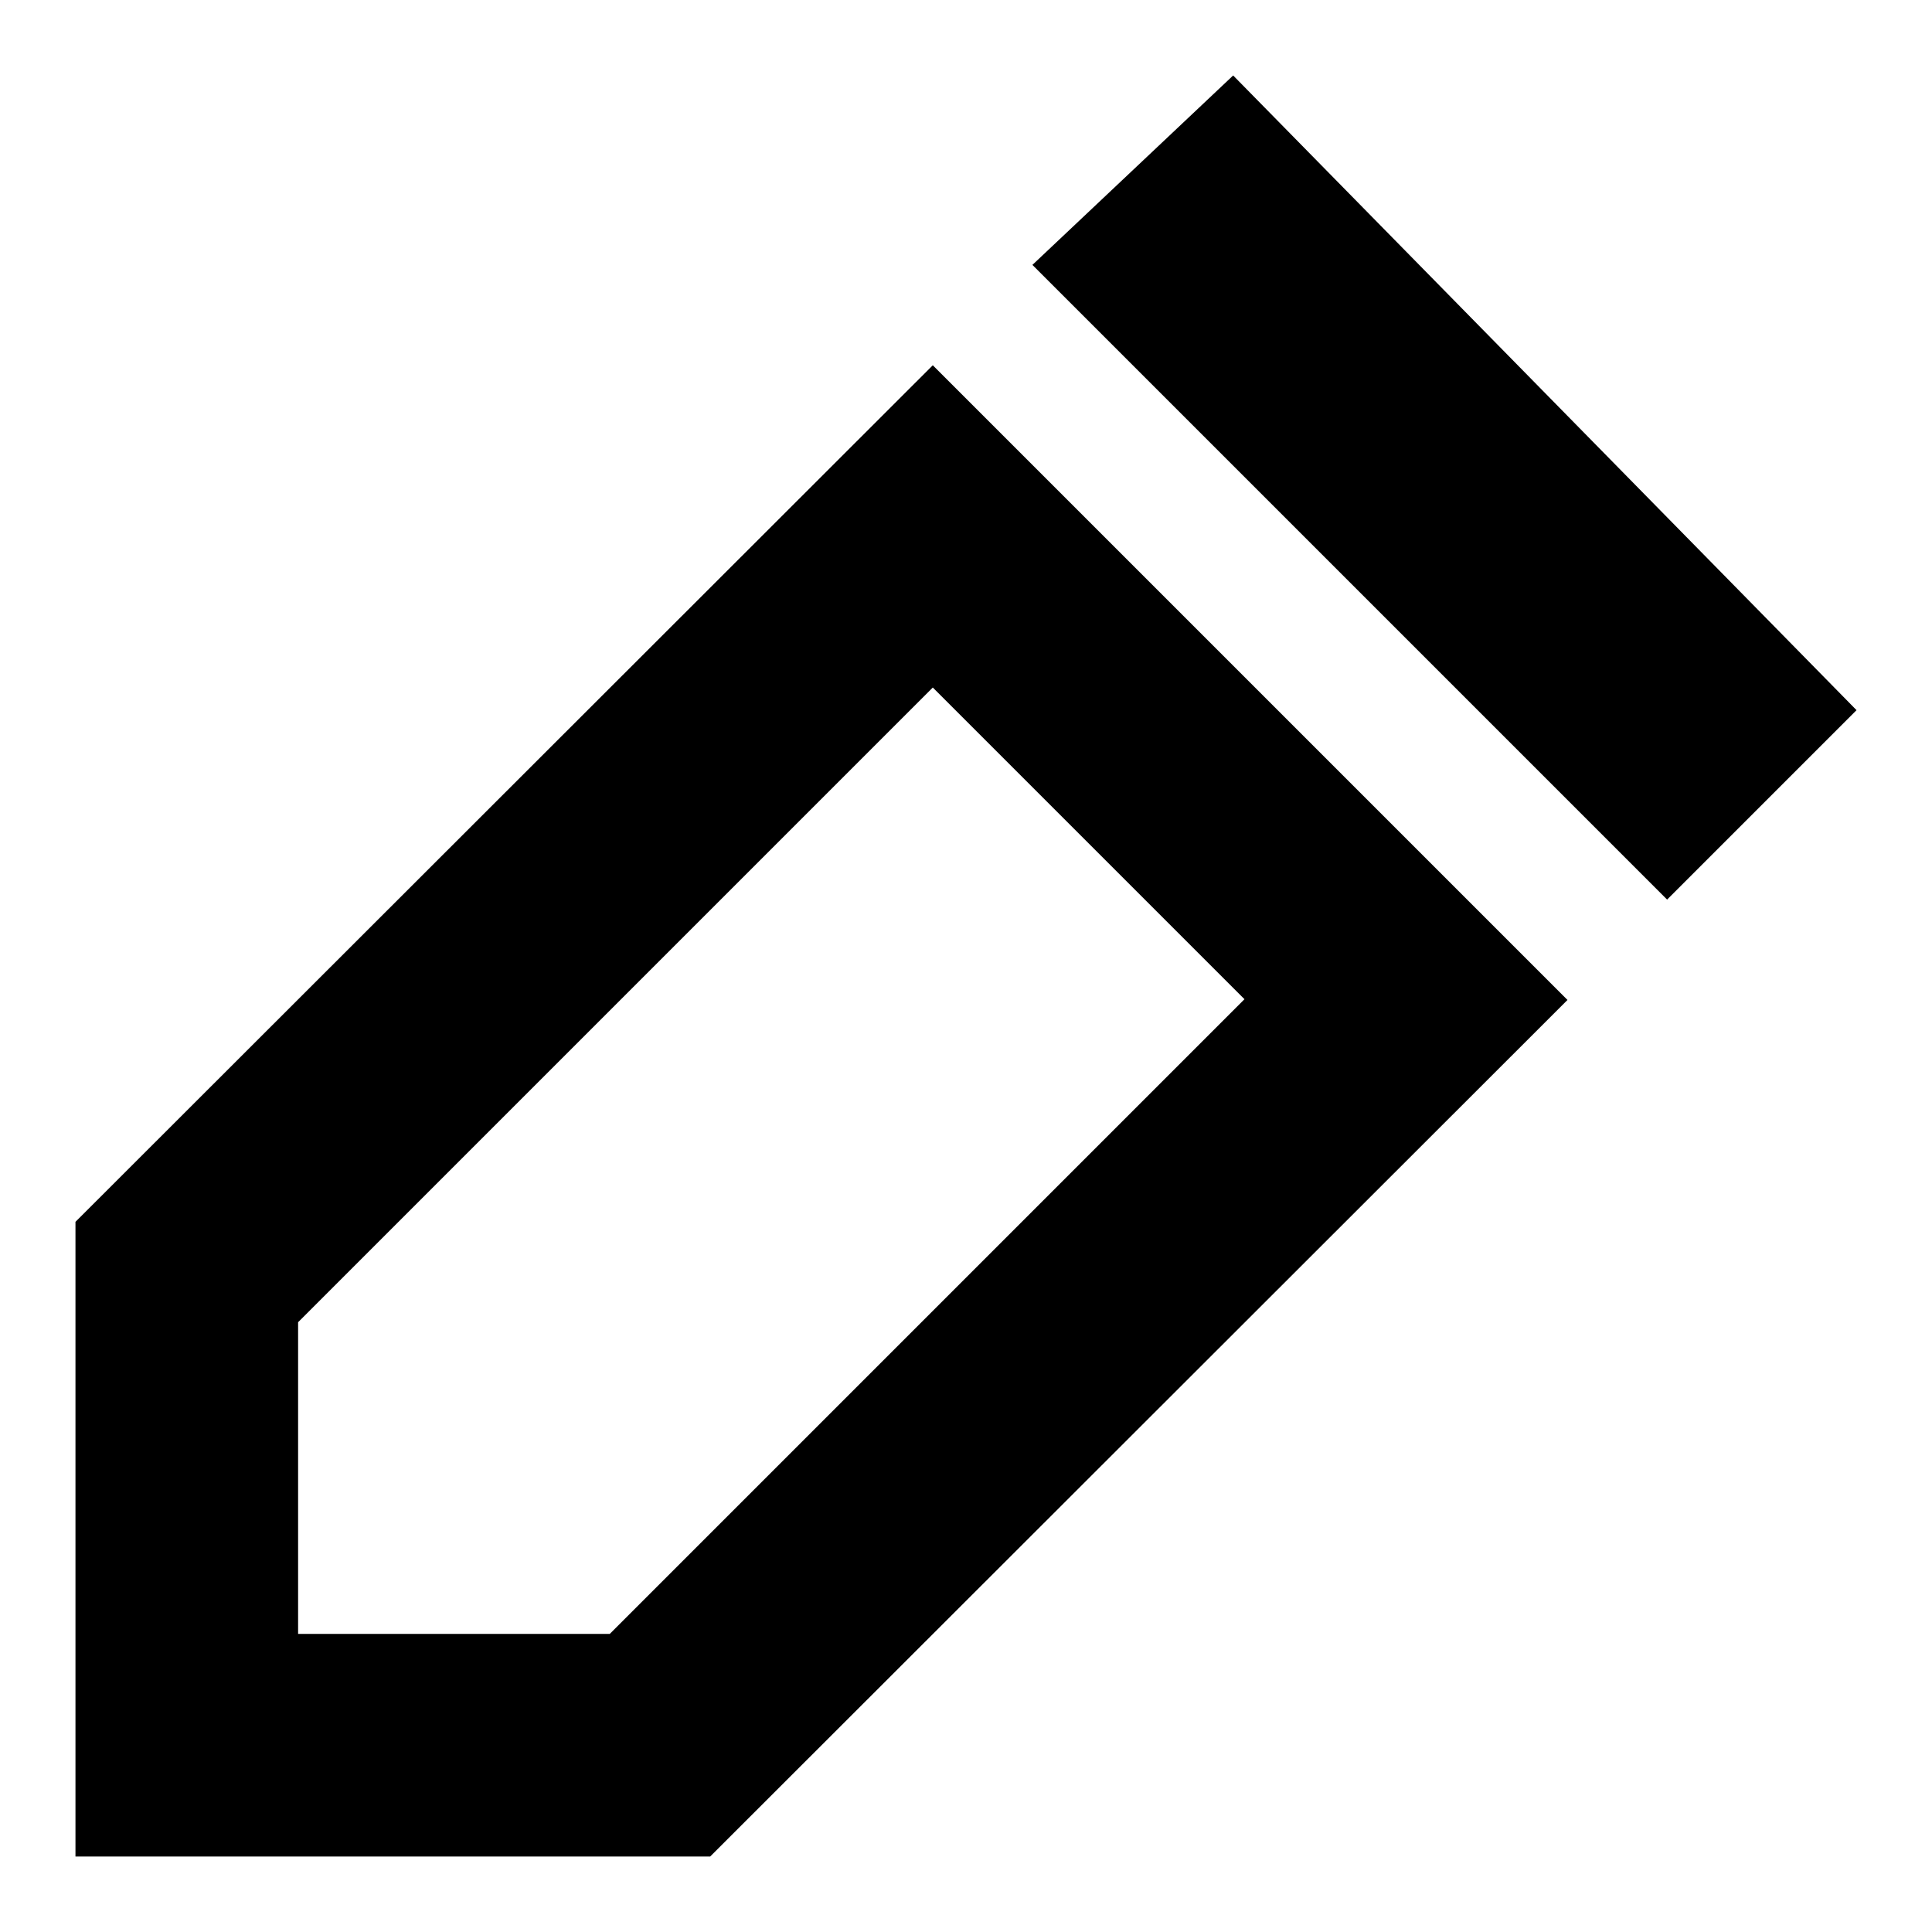 <?xml version="1.0" encoding="utf-8"?>
<!-- Svg Vector Icons : http://www.onlinewebfonts.com/icon -->
<!DOCTYPE svg PUBLIC "-//W3C//DTD SVG 1.1//EN" "http://www.w3.org/Graphics/SVG/1.1/DTD/svg11.dtd">
<svg version="1.1" xmlns="http://www.w3.org/2000/svg" xmlns:xlink="http://www.w3.org/1999/xlink" x="0px" y="0px" viewBox="0 0 256 256" enable-background="new 0 0 256 256" xml:space="preserve">
<g> <path fill="#000000" d="M123.6,48.4l84.1,84.1L94.1,246H10v-84.1L123.6,48.4z M123.6,91.1l-84.1,84.1v41.3h41.3l84.1-84.1 L123.6,91.1L123.6,91.1z M163.4,10L246,94.1l-25.1,25.1l-84.1-84.1L163.4,10z"/></g>
</svg>